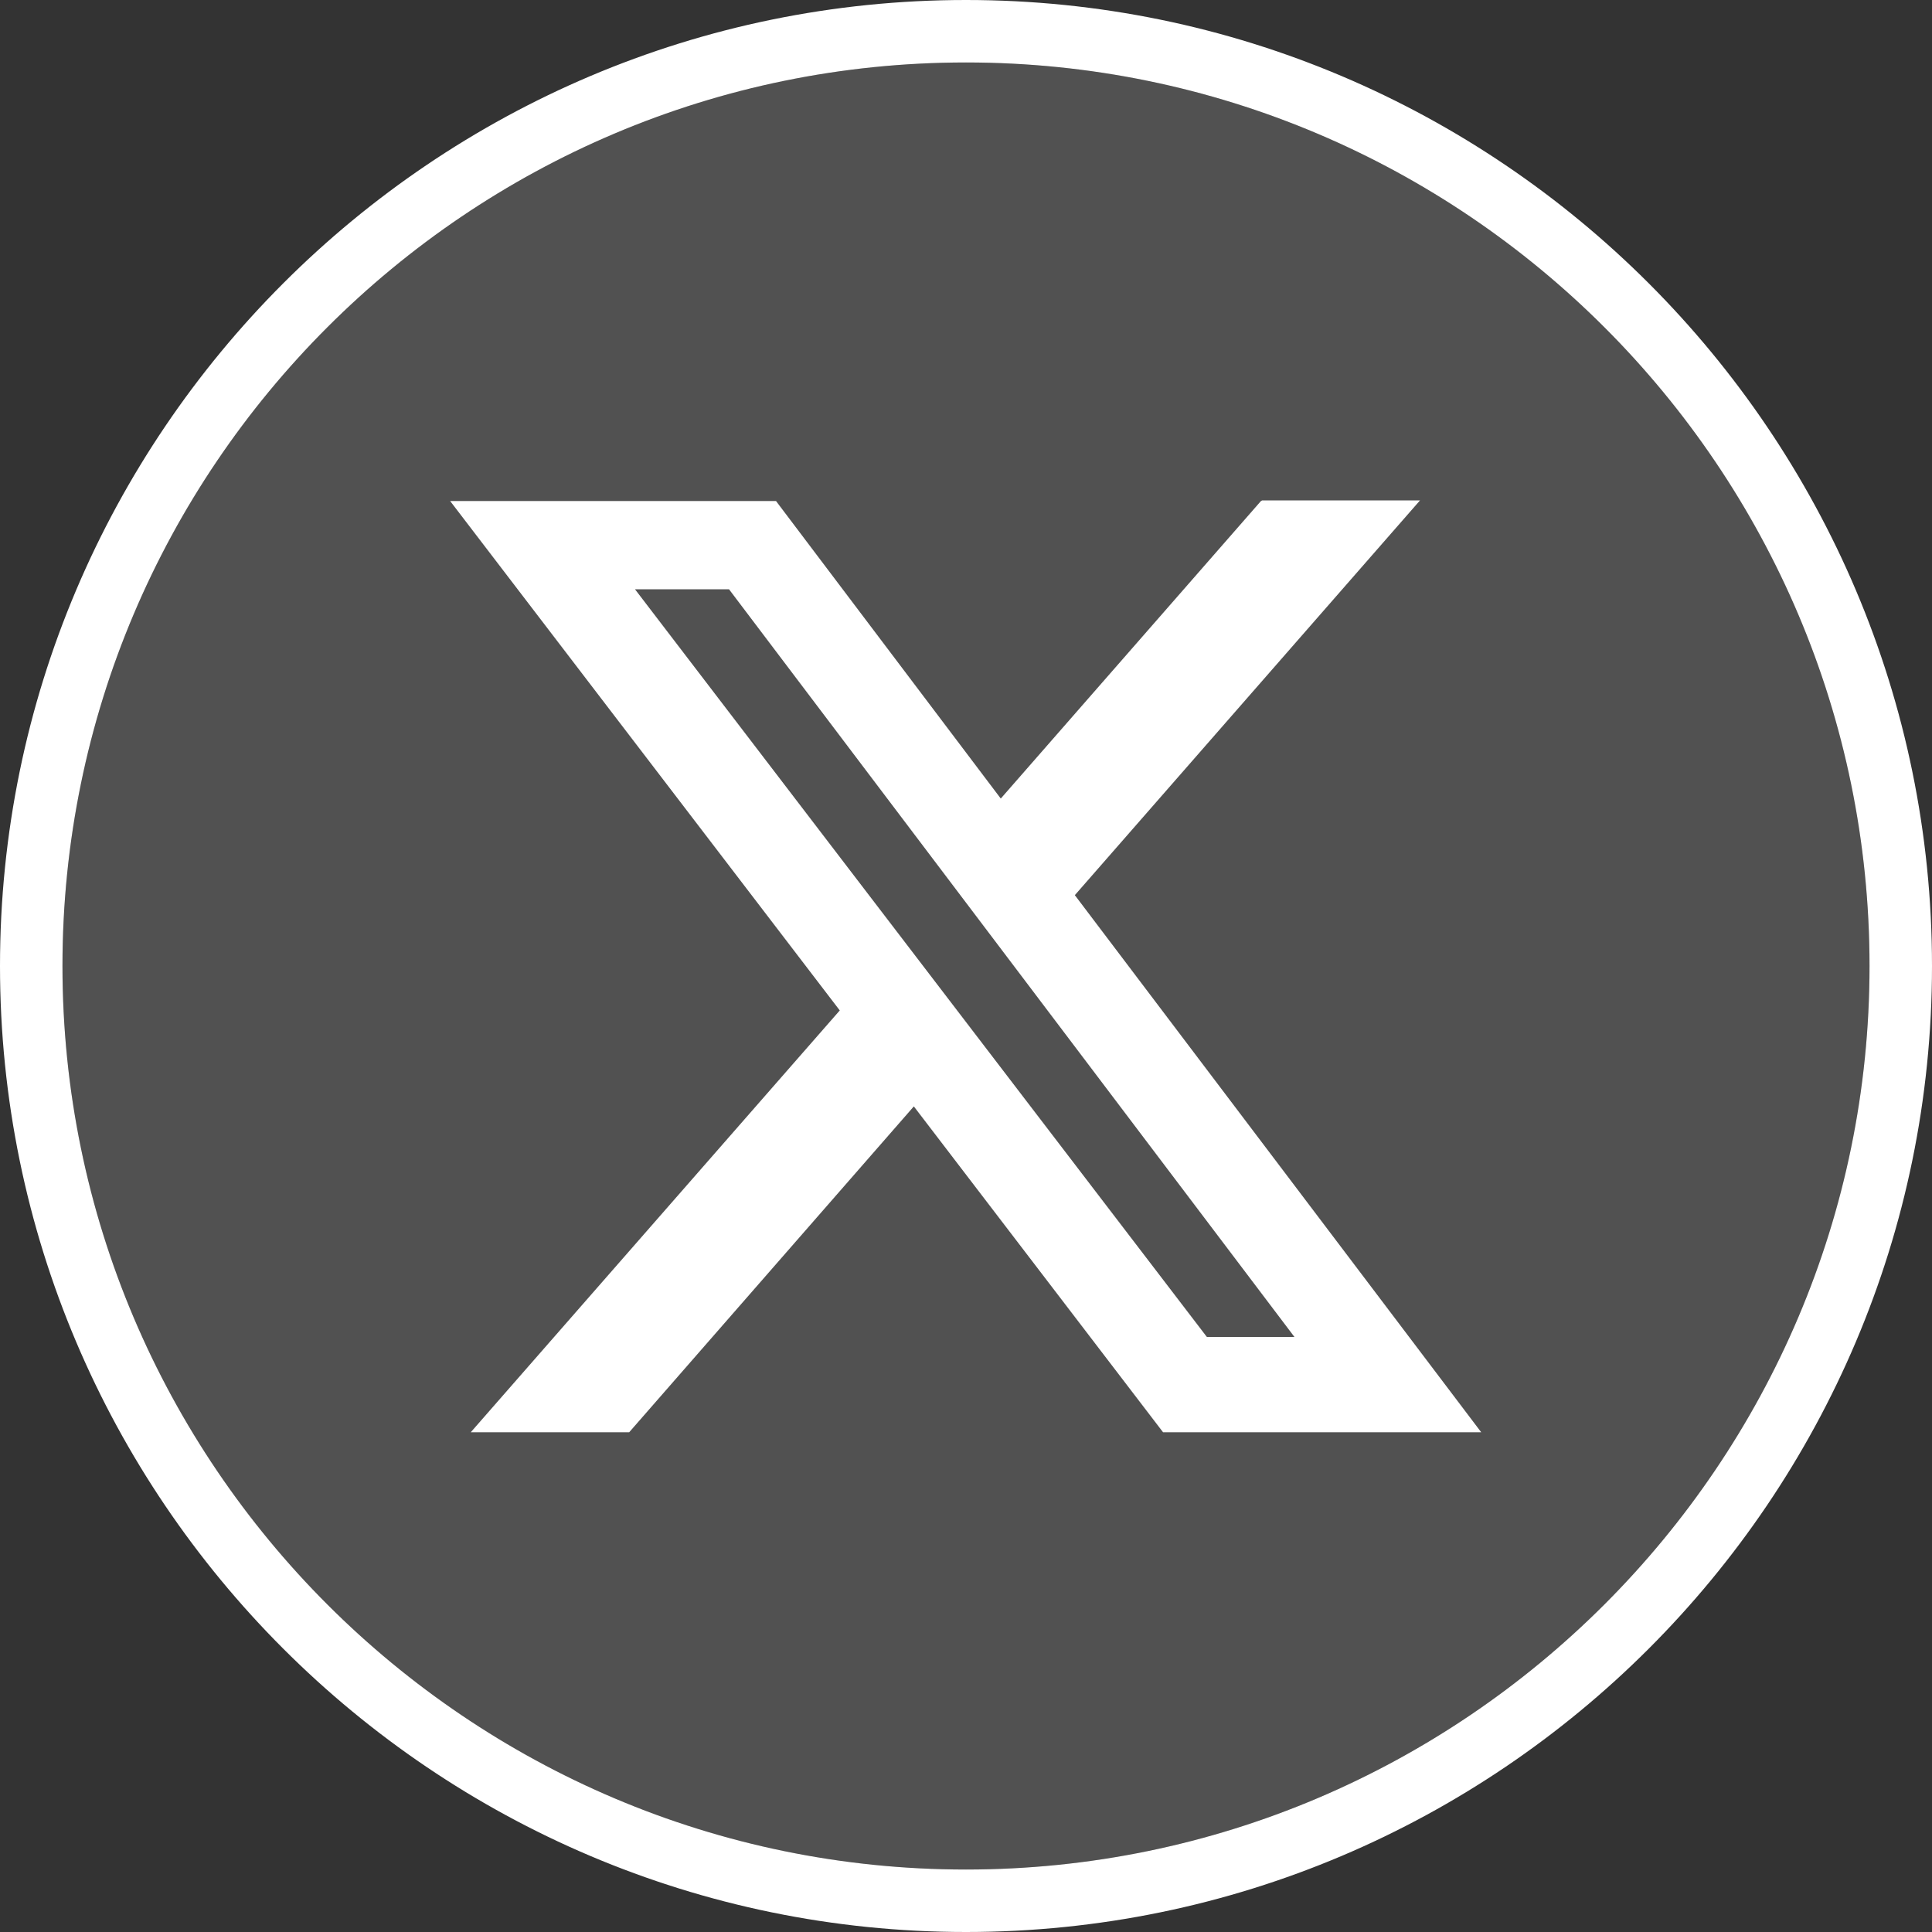 <?xml version="1.0" encoding="UTF-8"?>
<svg id="graphic" xmlns="http://www.w3.org/2000/svg" width="30" height="30" viewBox="0 0 30 30">
  <rect x="0" y="0" width="30" height="30" fill="#333333" stroke="none"/>
  <defs>
    <style>
      .cls-1, .cls-2 {
        fill: #fff;
      }

      .cls-2 {
        opacity: .15;
      }
    </style>
  </defs>
  <path class="cls-1" d="M19.6,7.77h2.45l-5.36,6.13,6.31,8.34h-4.94l-3.87-5.06-4.42,5.06h-2.46l5.73-6.55-6.05-7.91h5.06l3.49,4.62,4.04-4.62ZM18.74,20.76h1.36l-8.78-11.61h-1.46l8.88,11.61Z"/>
  <path class="cls-1" d="M15,30C6.73,30,0,23.27,0,15S6.73,0,15,0s15,6.73,15,15-6.73,15-15,15ZM15,.97C7.26.97.97,7.26.97,15s6.3,14.03,14.03,14.03,14.03-6.3,14.03-14.03S22.74.97,15,.97Z"/>
  <path class="cls-2" d="M15,.97C7.26.97.97,7.26.97,15s6.3,14.03,14.03,14.03,14.03-6.3,14.03-14.03S22.74.97,15,.97Z"/>
</svg>